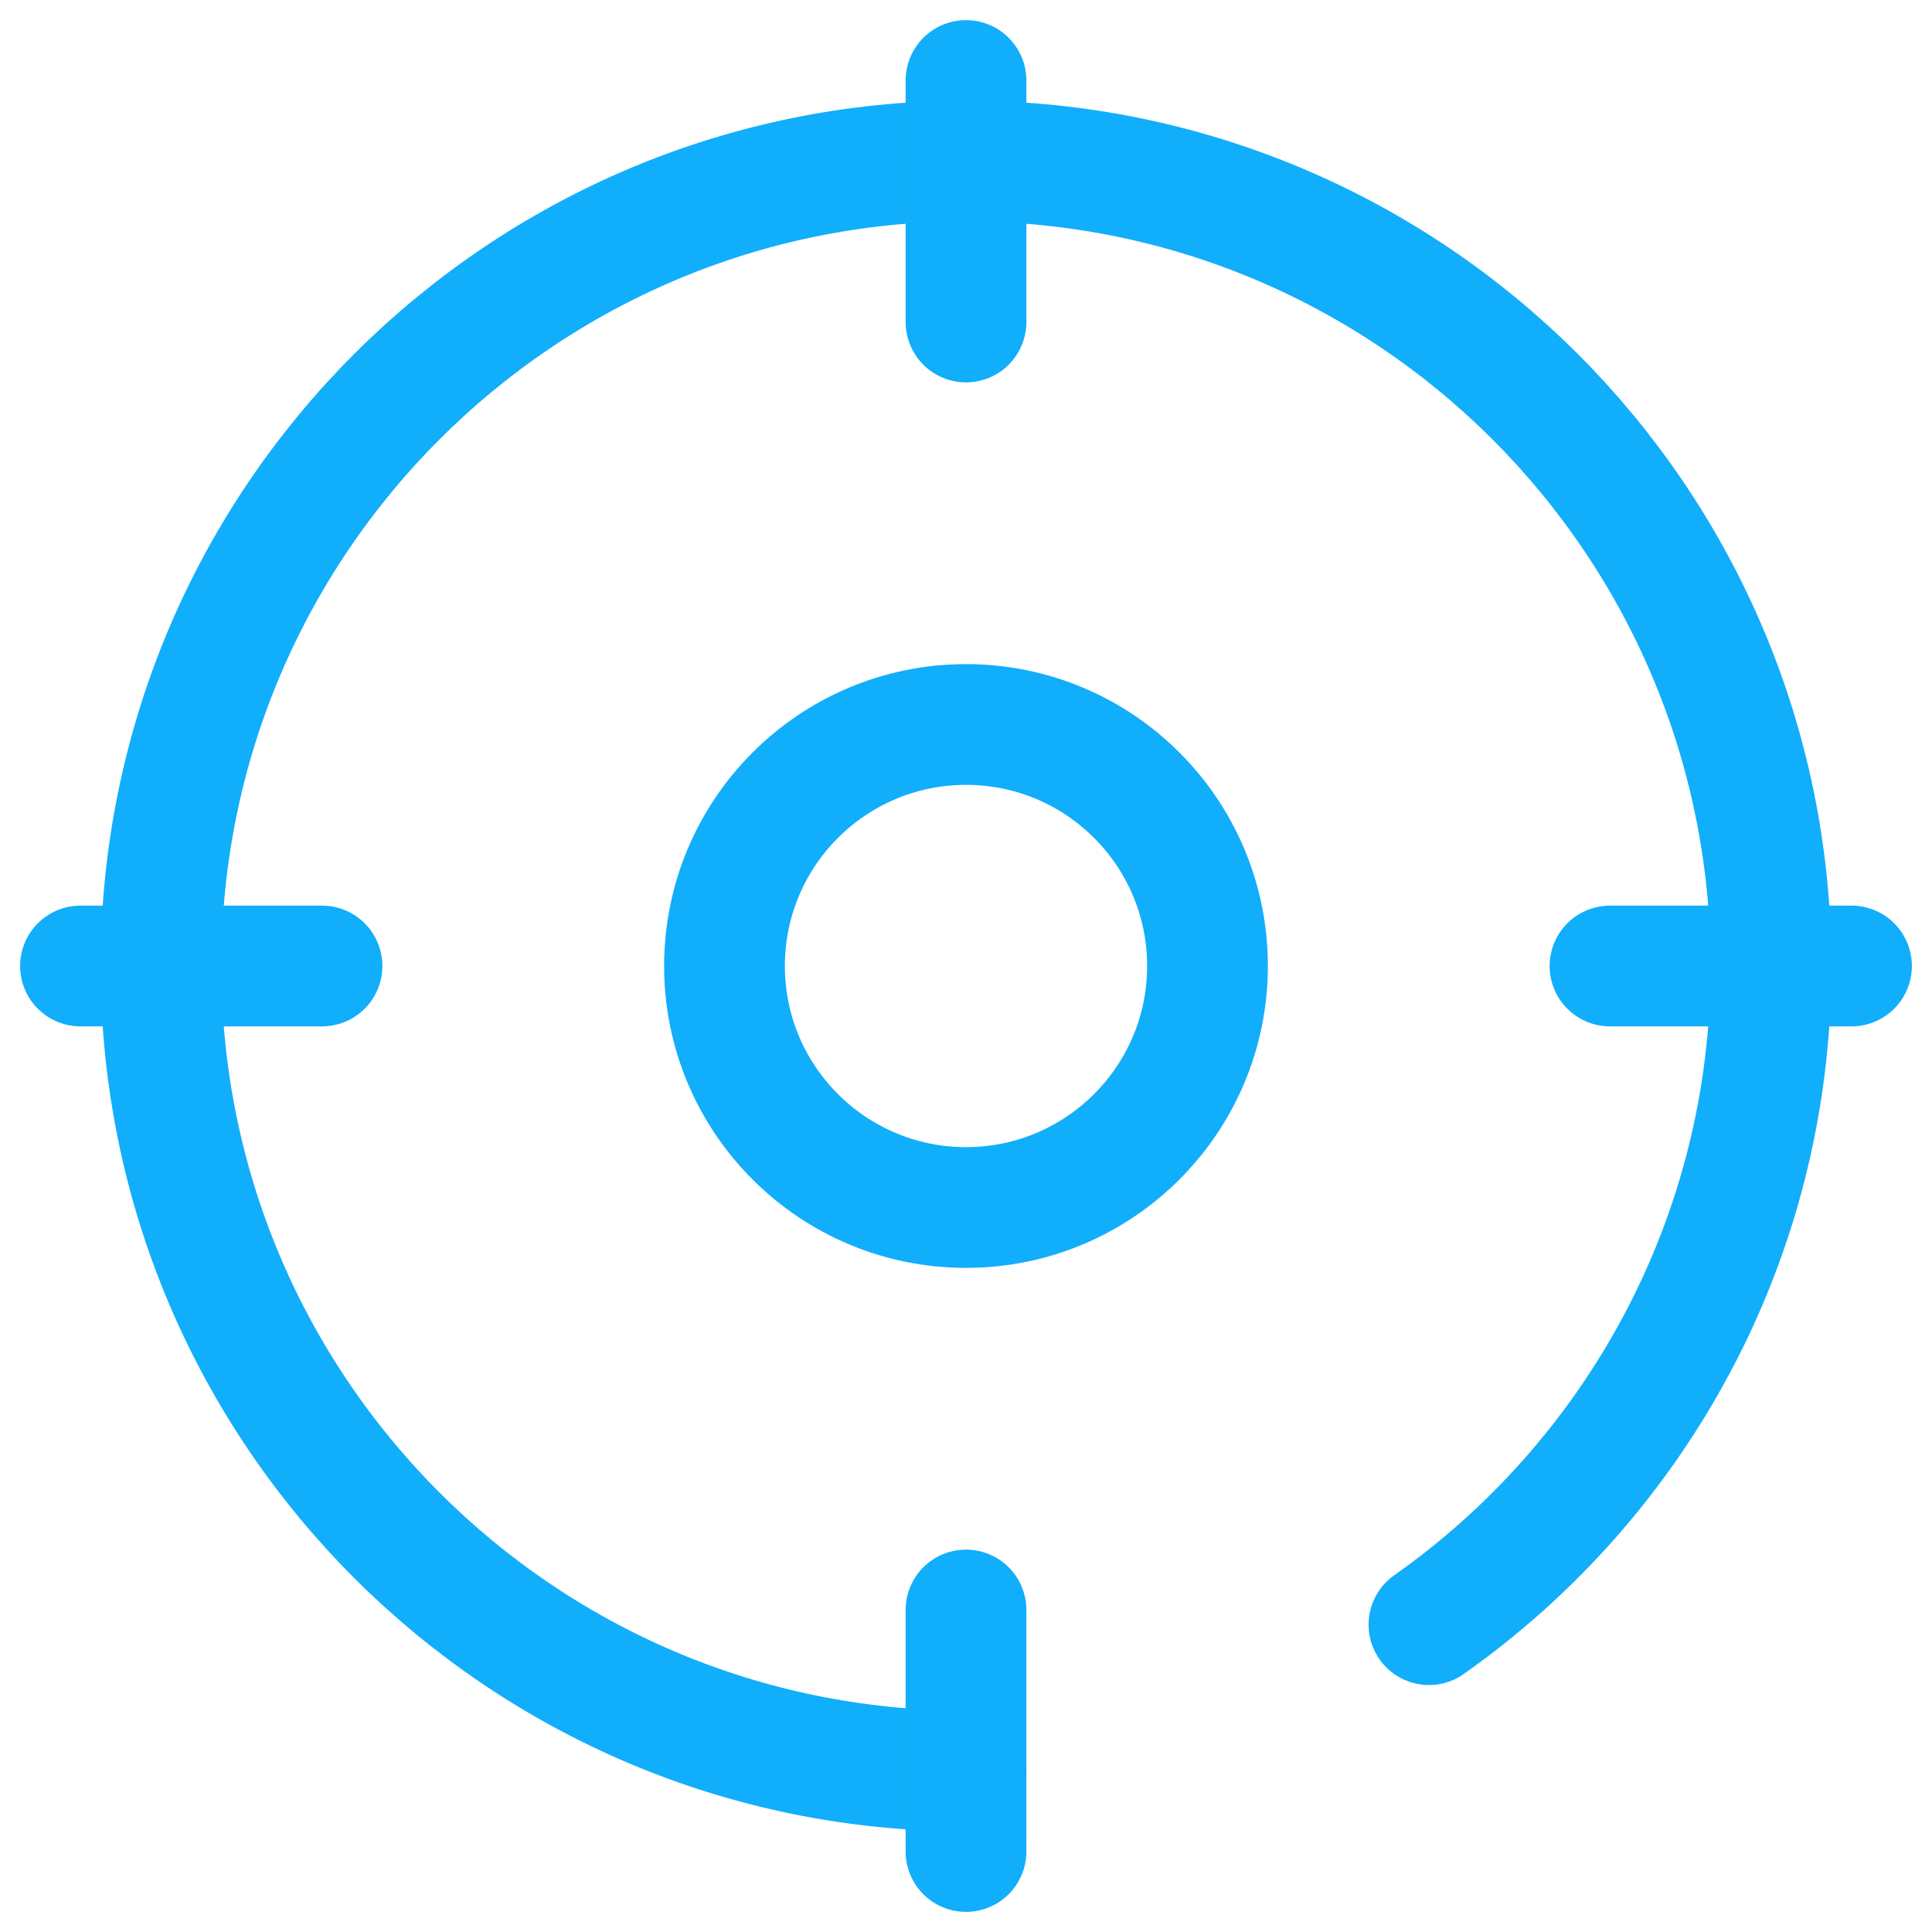 <svg xmlns="http://www.w3.org/2000/svg" width="24" height="24" viewBox="0 0 24 24" fill="none"><path d="M12 22C6.477 22 2 17.523 2 12C2 6.477 6.477 2 12 2C17.523 2 22 6.477 22 12C22 15.382 20.321 18.372 17.751 20.182" stroke="#11AEFB" stroke-width="1.5" stroke-linecap="round"></path><path d="M12 4L12 1" stroke="#11AEFB" stroke-width="1.5" stroke-linecap="round"></path><path d="M4 12L1 12" stroke="#11AEFB" stroke-width="1.5" stroke-linecap="round"></path><path d="M23 12L20 12" stroke="#11AEFB" stroke-width="1.5" stroke-linecap="round"></path><path d="M12 23L12 20" stroke="#11AEFB" stroke-width="1.5" stroke-linecap="round"></path><circle cx="12" cy="12" r="3" stroke="#11AEFB" stroke-width="1.5" stroke-linecap="round"></circle></svg>